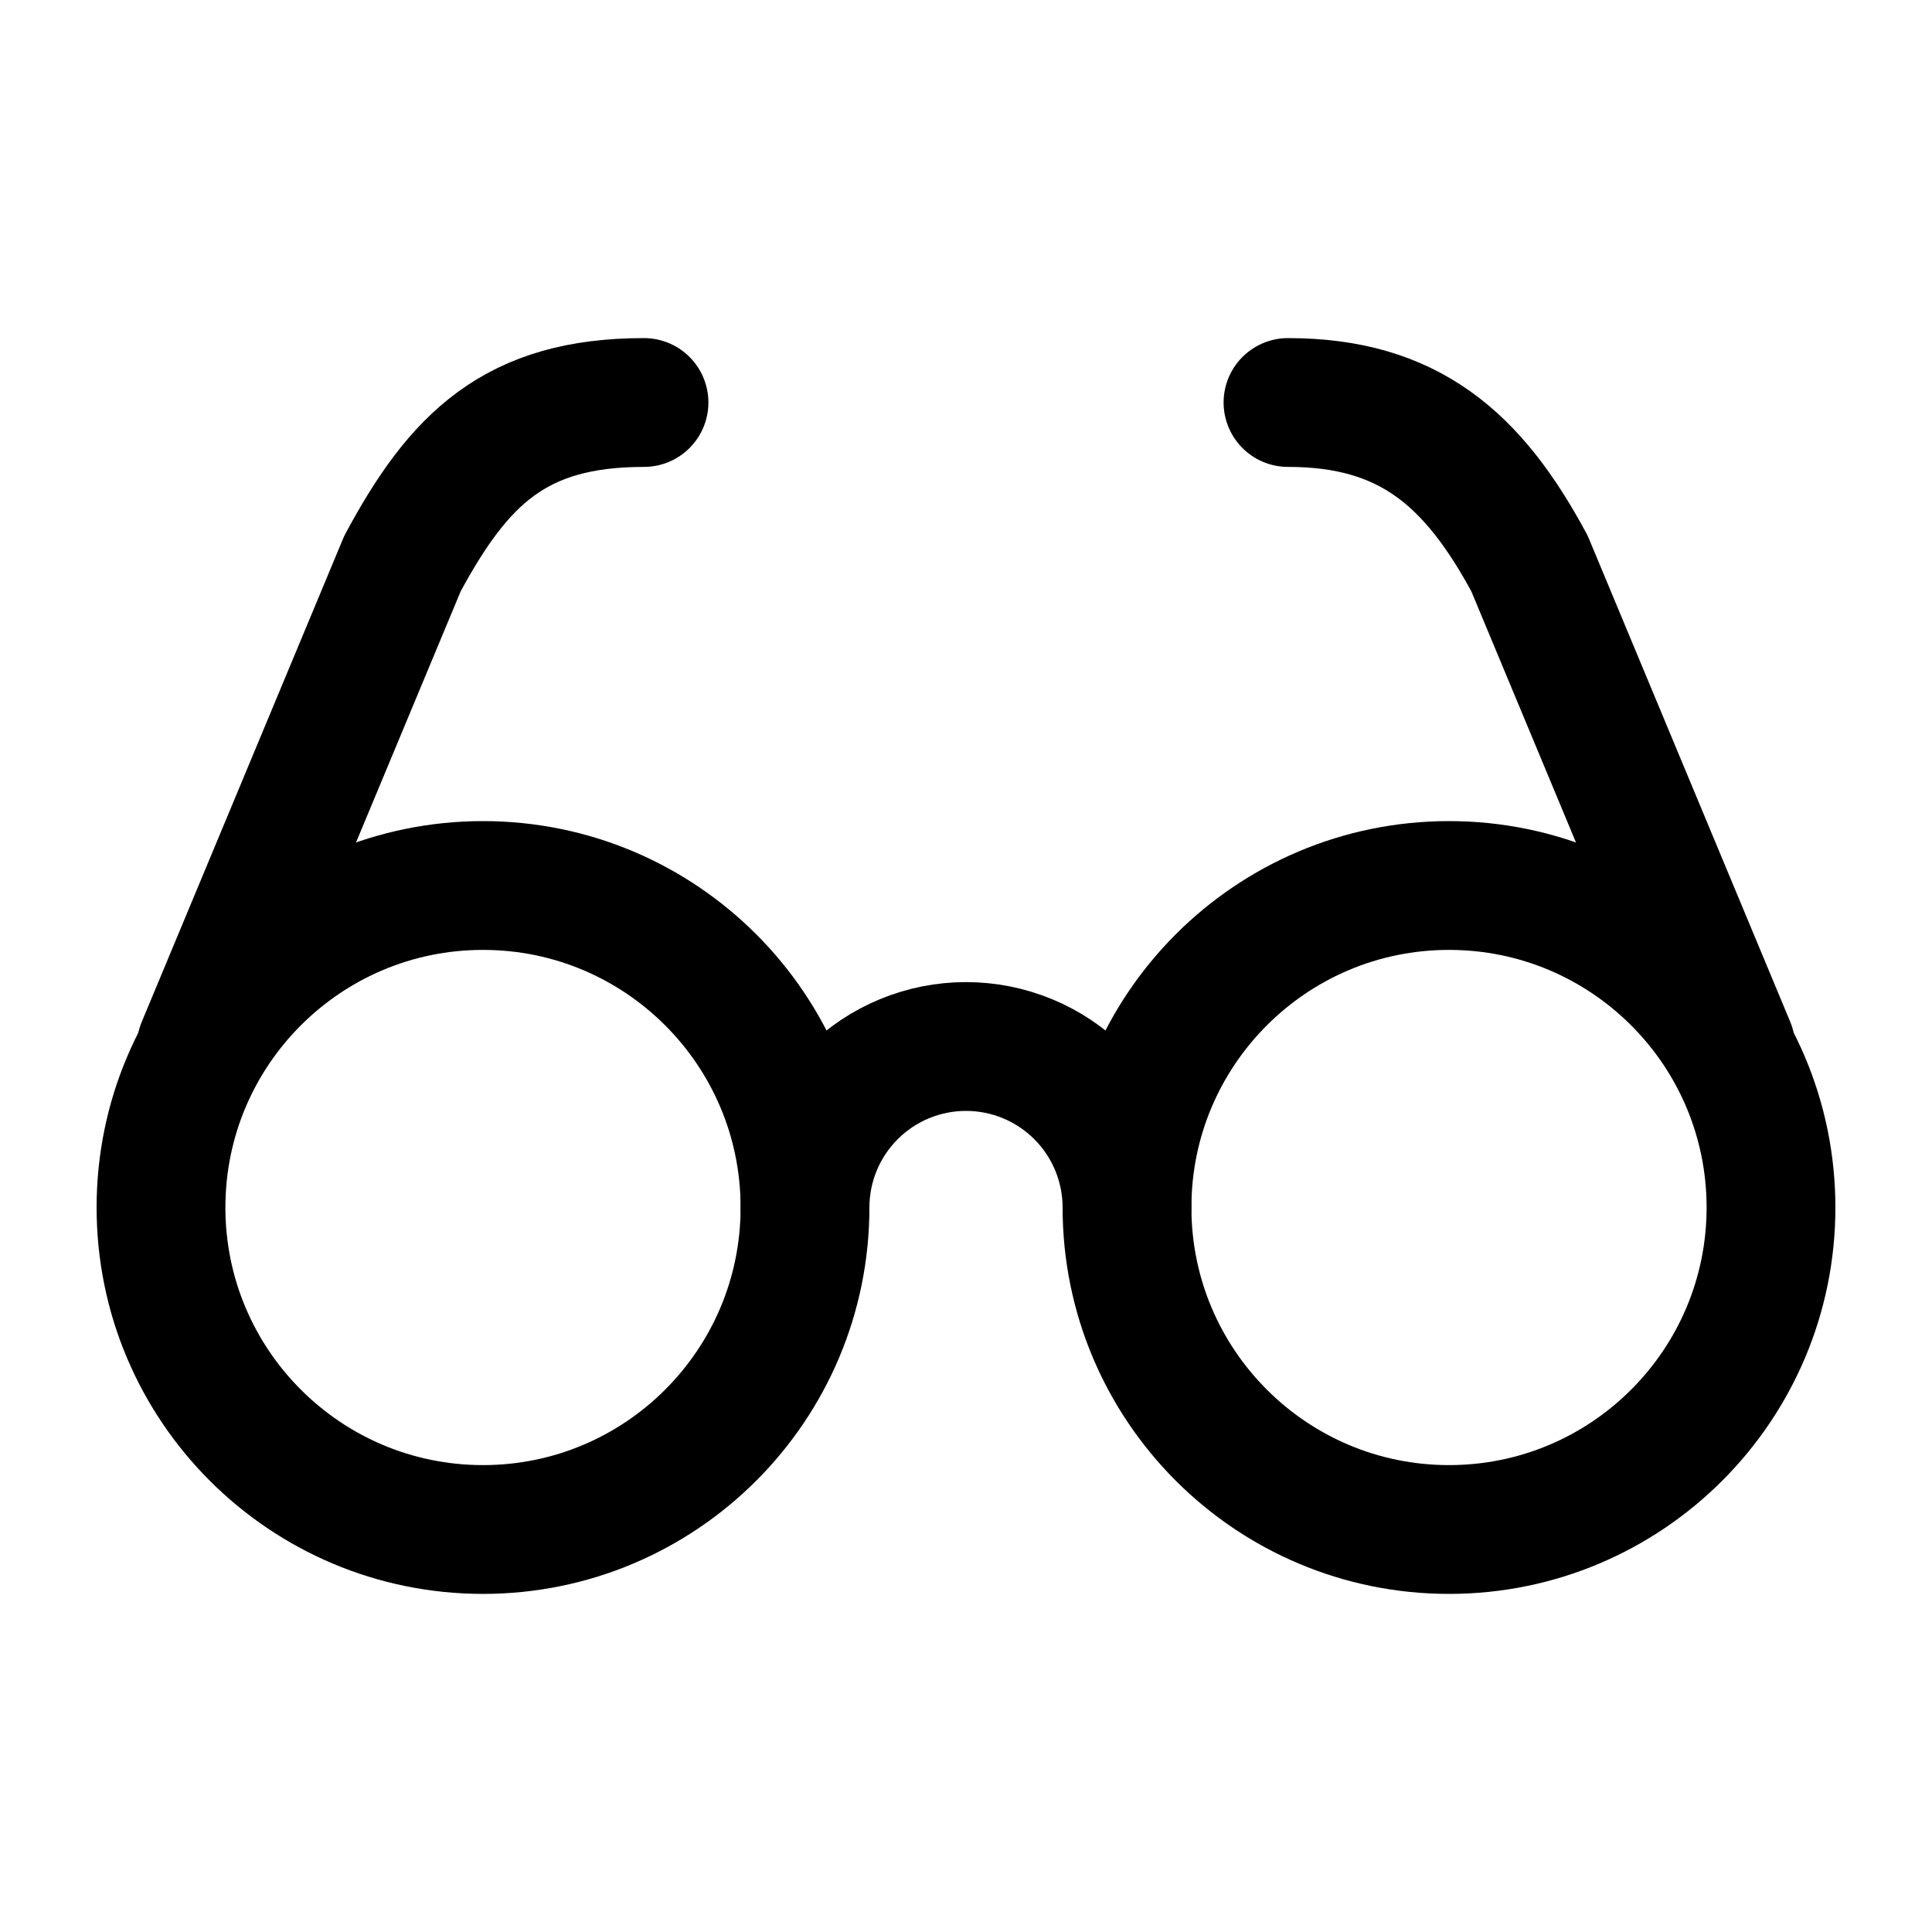 <svg width="90" height="90" viewBox="0 0 90 90" fill="none" xmlns="http://www.w3.org/2000/svg">
<g id="lucide:glasses">
<g id="Group">
<path id="Vector" d="M22.5 71.25C30.784 71.25 37.5 64.534 37.5 56.25C37.5 47.966 30.784 41.25 22.5 41.25C14.216 41.25 7.5 47.966 7.5 56.25C7.5 64.534 14.216 71.25 22.5 71.25Z" stroke="black" stroke-width="6" stroke-linecap="round" stroke-linejoin="round"/>
<path id="Vector_2" d="M67.5 71.25C75.784 71.25 82.5 64.534 82.5 56.25C82.5 47.966 75.784 41.25 67.5 41.25C59.216 41.25 52.5 47.966 52.5 56.25C52.5 64.534 59.216 71.25 67.5 71.25Z" stroke="black" stroke-width="6" stroke-linecap="round" stroke-linejoin="round"/>
<path id="Vector_3" d="M52.5 56.25C52.5 54.261 51.71 52.353 50.303 50.947C48.897 49.54 46.989 48.75 45 48.75C43.011 48.75 41.103 49.54 39.697 50.947C38.29 52.353 37.5 54.261 37.5 56.25M9.375 48.75L18.75 26.25C21.375 21.375 24 18.75 30 18.75M80.625 48.75L71.25 26.25C68.625 21.375 65.625 18.75 60 18.75" stroke="black" stroke-width="6" stroke-linecap="round" stroke-linejoin="round"/>
</g>
</g>
</svg>
